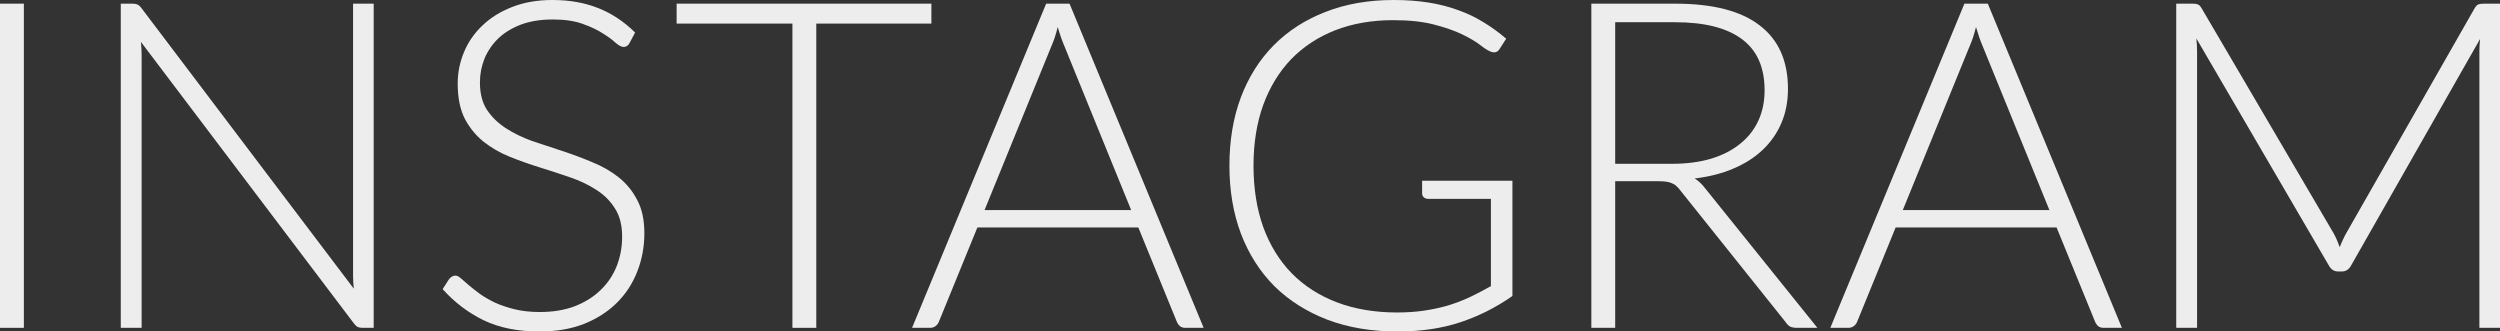 <?xml version="1.0" encoding="utf-8"?>
<svg xmlns="http://www.w3.org/2000/svg" fill="none" height="100%" overflow="visible" preserveAspectRatio="none" style="display: block;" viewBox="0 0 181 24" width="100%">
<rect x="0" y="0" width="181" height="24" fill="#333333" stroke="none"/>
<g id="INSTAGRAM">
<path d="M1.727 23.735H0V0.265H1.727V23.735Z" fill="#EDEDED"/>
<path d="M27.055 0.265V23.735H26.25C26.104 23.735 25.982 23.712 25.881 23.668C25.791 23.613 25.702 23.524 25.613 23.403L10.203 3.035C10.236 3.367 10.253 3.682 10.253 3.981V23.735H8.744V0.265H9.599C9.756 0.265 9.873 0.287 9.951 0.332C10.041 0.365 10.136 0.448 10.236 0.581L25.613 20.898C25.579 20.567 25.562 20.252 25.562 19.953V0.265H27.055Z" fill="#EDEDED"/>
<path d="M45.579 3.118C45.478 3.306 45.333 3.4 45.143 3.4C44.998 3.4 44.808 3.301 44.573 3.102C44.349 2.892 44.042 2.665 43.651 2.422C43.26 2.167 42.768 1.935 42.175 1.725C41.594 1.515 40.873 1.41 40.012 1.41C39.151 1.41 38.391 1.531 37.732 1.775C37.083 2.018 36.536 2.35 36.089 2.77C35.653 3.19 35.317 3.677 35.083 4.229C34.859 4.782 34.747 5.363 34.747 5.971C34.747 6.767 34.915 7.425 35.25 7.945C35.597 8.464 36.049 8.907 36.608 9.272C37.167 9.636 37.799 9.946 38.503 10.2C39.218 10.444 39.951 10.687 40.7 10.93C41.449 11.174 42.175 11.444 42.88 11.743C43.595 12.03 44.232 12.395 44.791 12.838C45.35 13.28 45.797 13.827 46.133 14.48C46.479 15.121 46.652 15.923 46.652 16.885C46.652 17.869 46.479 18.797 46.133 19.671C45.797 20.534 45.305 21.285 44.657 21.927C44.008 22.568 43.215 23.077 42.276 23.453C41.337 23.818 40.264 24 39.056 24C37.492 24 36.144 23.729 35.015 23.187C33.886 22.634 32.897 21.883 32.047 20.932L32.517 20.202C32.651 20.036 32.808 19.953 32.986 19.953C33.087 19.953 33.216 20.019 33.372 20.152C33.529 20.285 33.719 20.451 33.942 20.65C34.166 20.838 34.434 21.048 34.747 21.28C35.06 21.501 35.423 21.711 35.837 21.91C36.251 22.098 36.726 22.259 37.262 22.391C37.799 22.524 38.408 22.59 39.09 22.59C40.029 22.59 40.867 22.452 41.605 22.175C42.343 21.888 42.963 21.501 43.466 21.015C43.981 20.528 44.372 19.953 44.64 19.29C44.908 18.615 45.043 17.896 45.043 17.133C45.043 16.304 44.869 15.624 44.523 15.093C44.187 14.552 43.74 14.104 43.181 13.75C42.622 13.385 41.985 13.081 41.27 12.838C40.566 12.594 39.839 12.357 39.09 12.124C38.341 11.892 37.609 11.632 36.893 11.345C36.189 11.057 35.558 10.693 34.999 10.25C34.44 9.797 33.987 9.238 33.64 8.575C33.305 7.9 33.137 7.06 33.137 6.054C33.137 5.269 33.288 4.511 33.59 3.782C33.892 3.052 34.334 2.411 34.915 1.858C35.496 1.294 36.212 0.846 37.061 0.514C37.922 0.171 38.9 0 39.995 0C41.225 0 42.326 0.194 43.299 0.581C44.282 0.968 45.177 1.559 45.982 2.355L45.579 3.118Z" fill="#EDEDED"/>
<path d="M67.433 1.708H59.099V23.735H57.372V1.708H48.988V0.265H67.433V1.708Z" fill="#EDEDED"/>
<path d="M81.896 15.209L77.067 3.35C76.899 2.963 76.737 2.499 76.58 1.957C76.513 2.223 76.441 2.477 76.362 2.72C76.284 2.952 76.2 3.168 76.111 3.367L71.282 15.209H81.896ZM87.144 23.735H85.819C85.663 23.735 85.534 23.696 85.434 23.619C85.333 23.53 85.255 23.419 85.199 23.287L82.415 16.47H70.762L67.978 23.287C67.934 23.408 67.855 23.514 67.744 23.602C67.632 23.69 67.498 23.735 67.341 23.735H66.033L75.742 0.265H77.435L87.144 23.735Z" fill="#EDEDED"/>
<path d="M109.5 13.086V21.429C108.316 22.259 107.052 22.894 105.711 23.337C104.369 23.779 102.86 24 101.184 24C99.306 24 97.618 23.718 96.12 23.154C94.622 22.579 93.342 21.772 92.28 20.733C91.229 19.682 90.419 18.416 89.849 16.934C89.29 15.453 89.01 13.805 89.01 11.992C89.01 10.178 89.284 8.536 89.832 7.066C90.391 5.584 91.184 4.323 92.213 3.284C93.252 2.234 94.504 1.426 95.969 0.862C97.433 0.287 99.082 0 100.915 0C101.821 0 102.654 0.061 103.414 0.182C104.185 0.304 104.9 0.487 105.56 0.73C106.22 0.962 106.834 1.255 107.404 1.609C107.975 1.952 108.522 2.35 109.048 2.803L108.578 3.533C108.422 3.798 108.187 3.859 107.874 3.715C107.706 3.649 107.466 3.494 107.153 3.251C106.84 3.008 106.41 2.753 105.862 2.488C105.314 2.223 104.632 1.985 103.816 1.775C103.011 1.565 102.028 1.46 100.865 1.46C99.322 1.46 97.925 1.703 96.673 2.189C95.432 2.676 94.37 3.373 93.487 4.279C92.615 5.186 91.939 6.292 91.458 7.596C90.989 8.901 90.754 10.366 90.754 11.992C90.754 13.639 90.989 15.121 91.458 16.437C91.939 17.753 92.626 18.869 93.521 19.787C94.426 20.705 95.522 21.407 96.807 21.894C98.093 22.38 99.54 22.623 101.15 22.623C101.854 22.623 102.503 22.579 103.095 22.491C103.699 22.402 104.269 22.281 104.805 22.126C105.353 21.96 105.879 21.761 106.382 21.529C106.896 21.285 107.416 21.015 107.941 20.716V14.397H103.397C103.274 14.397 103.168 14.358 103.078 14.281C103 14.203 102.961 14.115 102.961 14.015V13.086H109.5Z" fill="#EDEDED"/>
<path d="M121.048 11.859C122.099 11.859 123.038 11.737 123.865 11.494C124.704 11.24 125.408 10.88 125.978 10.416C126.56 9.952 127.001 9.393 127.303 8.741C127.605 8.088 127.756 7.353 127.756 6.535C127.756 4.865 127.202 3.627 126.096 2.82C125 2.012 123.396 1.609 121.283 1.609H116.94V11.859H121.048ZM131.579 23.735H130.103C129.913 23.735 129.751 23.707 129.617 23.652C129.494 23.585 129.376 23.469 129.265 23.303L121.652 13.783C121.563 13.661 121.468 13.556 121.367 13.468C121.278 13.379 121.171 13.313 121.048 13.269C120.937 13.213 120.797 13.175 120.629 13.153C120.473 13.131 120.277 13.12 120.042 13.12H116.94V23.735H115.213V0.265H121.283C124.011 0.265 126.051 0.791 127.403 1.841C128.767 2.88 129.449 4.412 129.449 6.435C129.449 7.331 129.293 8.149 128.98 8.89C128.667 9.631 128.214 10.283 127.621 10.847C127.04 11.4 126.33 11.854 125.492 12.207C124.665 12.561 123.731 12.799 122.692 12.921C122.96 13.086 123.2 13.307 123.413 13.584L131.579 23.735Z" fill="#EDEDED"/>
<path d="M148.377 15.209L143.548 3.35C143.381 2.963 143.219 2.499 143.062 1.957C142.995 2.223 142.922 2.477 142.844 2.72C142.766 2.952 142.682 3.168 142.593 3.367L137.763 15.209H148.377ZM153.626 23.735H152.301C152.145 23.735 152.016 23.696 151.915 23.619C151.815 23.53 151.737 23.419 151.681 23.287L148.897 16.47H137.244L134.46 23.287C134.415 23.408 134.337 23.514 134.225 23.602C134.114 23.69 133.979 23.735 133.823 23.735H132.515L142.224 0.265H143.917L153.626 23.735Z" fill="#EDEDED"/>
<path d="M181 0.265V23.735H179.508V3.732C179.508 3.444 179.524 3.14 179.558 2.82L170.218 19.223C170.062 19.511 169.838 19.654 169.548 19.654H169.279C168.989 19.654 168.765 19.511 168.609 19.223L159.017 2.786C159.051 3.118 159.068 3.433 159.068 3.732V23.735H157.559V0.265H158.749C158.906 0.265 159.029 0.282 159.118 0.315C159.207 0.348 159.297 0.437 159.386 0.581L168.961 16.901C169.128 17.211 169.274 17.543 169.397 17.896C169.464 17.719 169.536 17.548 169.615 17.382C169.693 17.205 169.777 17.039 169.866 16.885L179.172 0.581C179.262 0.437 179.351 0.348 179.441 0.315C179.541 0.282 179.67 0.265 179.826 0.265H181Z" fill="#EDEDED"/>
</g>
</svg>